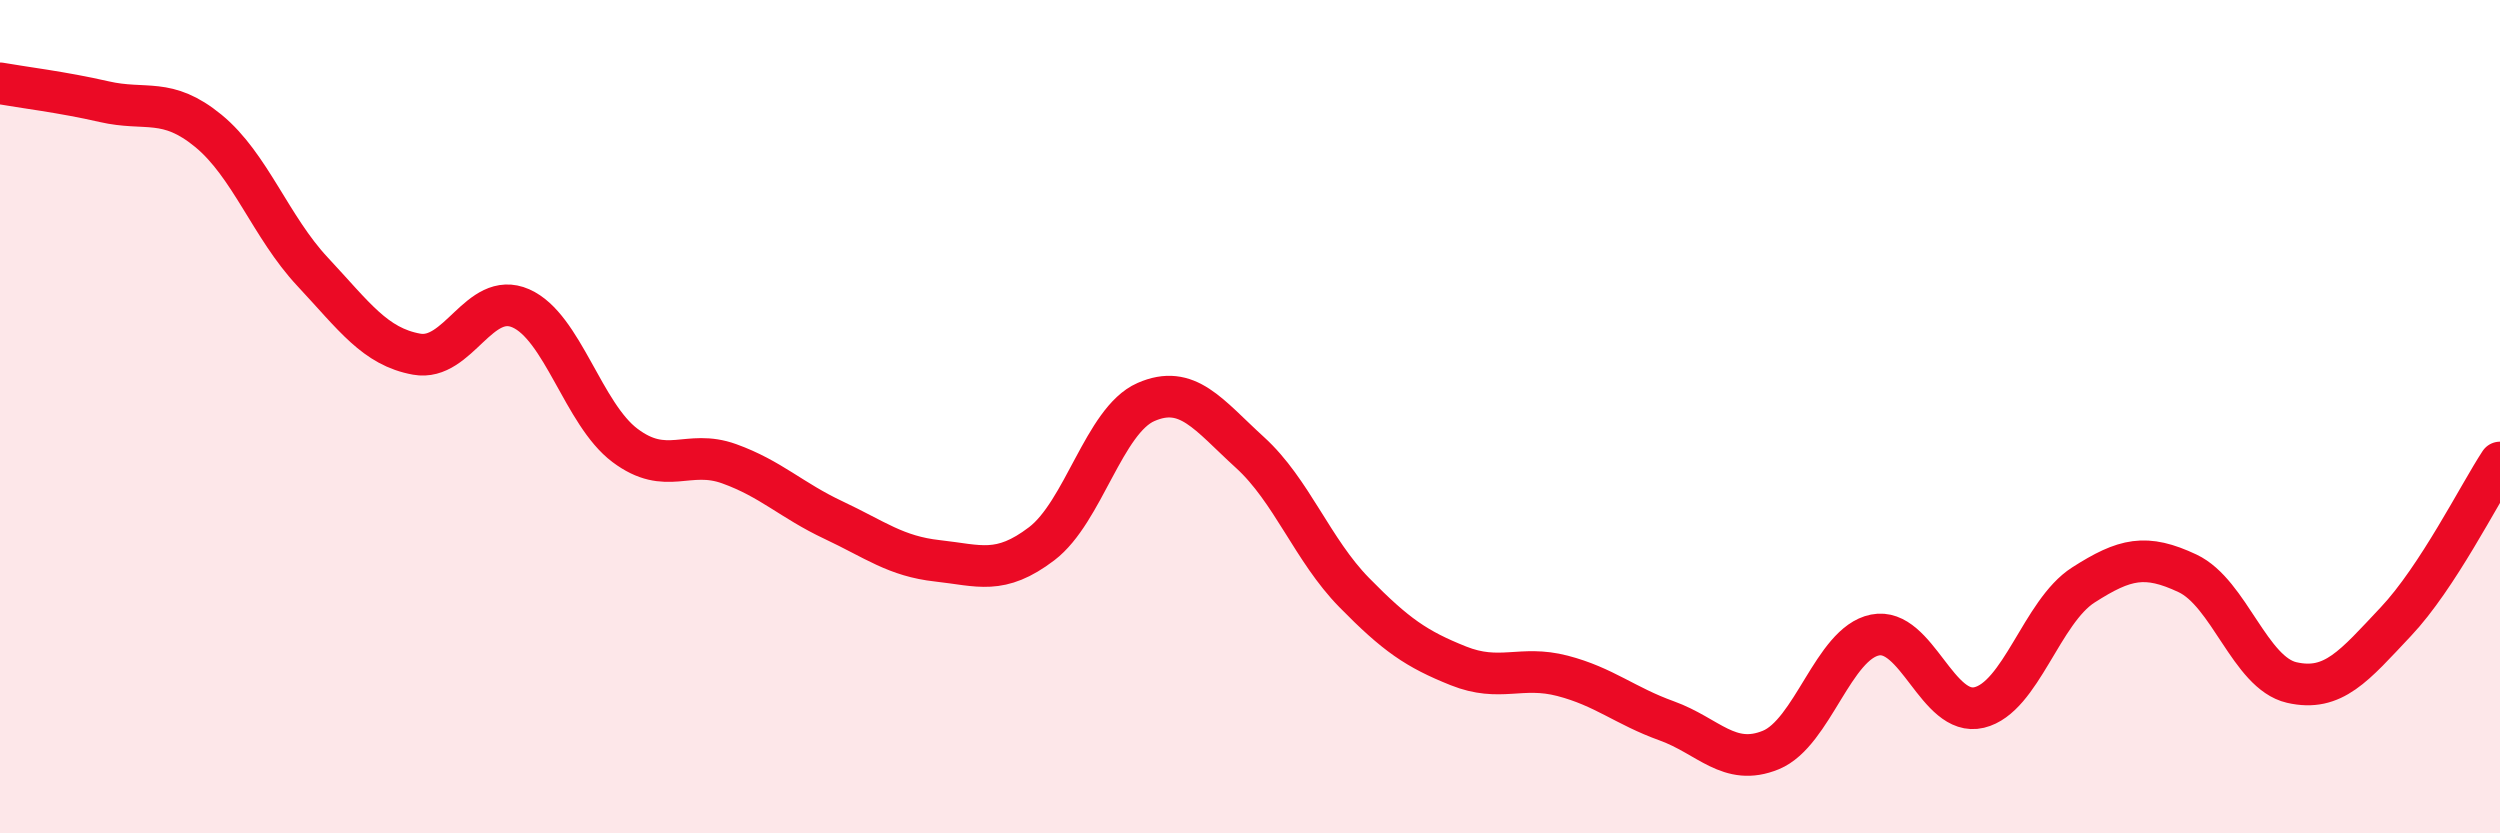 
    <svg width="60" height="20" viewBox="0 0 60 20" xmlns="http://www.w3.org/2000/svg">
      <path
        d="M 0,2 C 0.5,2.09 1.5,2.21 2.5,2.44 C 3.5,2.67 4,2.32 5,3.14 C 6,3.96 6.5,5.45 7.5,6.52 C 8.5,7.59 9,8.32 10,8.5 C 11,8.68 11.5,6.96 12.5,7.4 C 13.5,7.84 14,9.94 15,10.69 C 16,11.44 16.5,10.77 17.5,11.13 C 18.5,11.49 19,12.01 20,12.48 C 21,12.95 21.5,13.35 22.5,13.46 C 23.5,13.57 24,13.81 25,13.05 C 26,12.29 26.5,10.09 27.5,9.65 C 28.5,9.21 29,9.95 30,10.86 C 31,11.77 31.5,13.2 32.5,14.22 C 33.5,15.24 34,15.58 35,15.98 C 36,16.38 36.5,15.96 37.5,16.22 C 38.5,16.48 39,16.94 40,17.3 C 41,17.66 41.5,18.41 42.5,18 C 43.5,17.59 44,15.44 45,15.24 C 46,15.04 46.5,17.22 47.5,16.98 C 48.5,16.74 49,14.68 50,14.04 C 51,13.4 51.5,13.29 52.5,13.76 C 53.5,14.23 54,16.15 55,16.38 C 56,16.61 56.5,15.98 57.5,14.92 C 58.5,13.86 59.5,11.86 60,11.1L60 20L0 20Z"
        fill="#EB0A25"
        opacity="0.1"
        stroke-linecap="round"
        stroke-linejoin="round"
      />
      <path
        d="M 0,2 C 0.5,2.09 1.5,2.21 2.5,2.44 C 3.5,2.67 4,2.32 5,3.14 C 6,3.96 6.5,5.45 7.5,6.52 C 8.5,7.59 9,8.32 10,8.5 C 11,8.68 11.5,6.96 12.5,7.4 C 13.5,7.84 14,9.94 15,10.69 C 16,11.44 16.5,10.77 17.5,11.13 C 18.5,11.49 19,12.01 20,12.48 C 21,12.95 21.5,13.35 22.5,13.46 C 23.5,13.57 24,13.81 25,13.05 C 26,12.29 26.5,10.09 27.5,9.65 C 28.5,9.21 29,9.95 30,10.86 C 31,11.77 31.5,13.2 32.5,14.22 C 33.5,15.24 34,15.58 35,15.98 C 36,16.38 36.5,15.96 37.5,16.22 C 38.5,16.48 39,16.94 40,17.3 C 41,17.66 41.5,18.41 42.5,18 C 43.5,17.59 44,15.44 45,15.24 C 46,15.04 46.5,17.22 47.5,16.98 C 48.5,16.74 49,14.68 50,14.04 C 51,13.4 51.5,13.29 52.5,13.76 C 53.5,14.23 54,16.15 55,16.38 C 56,16.61 56.5,15.98 57.5,14.92 C 58.5,13.86 59.5,11.86 60,11.1"
        stroke="#EB0A25"
        stroke-width="1"
        fill="none"
        stroke-linecap="round"
        stroke-linejoin="round"
      />
    </svg>
  